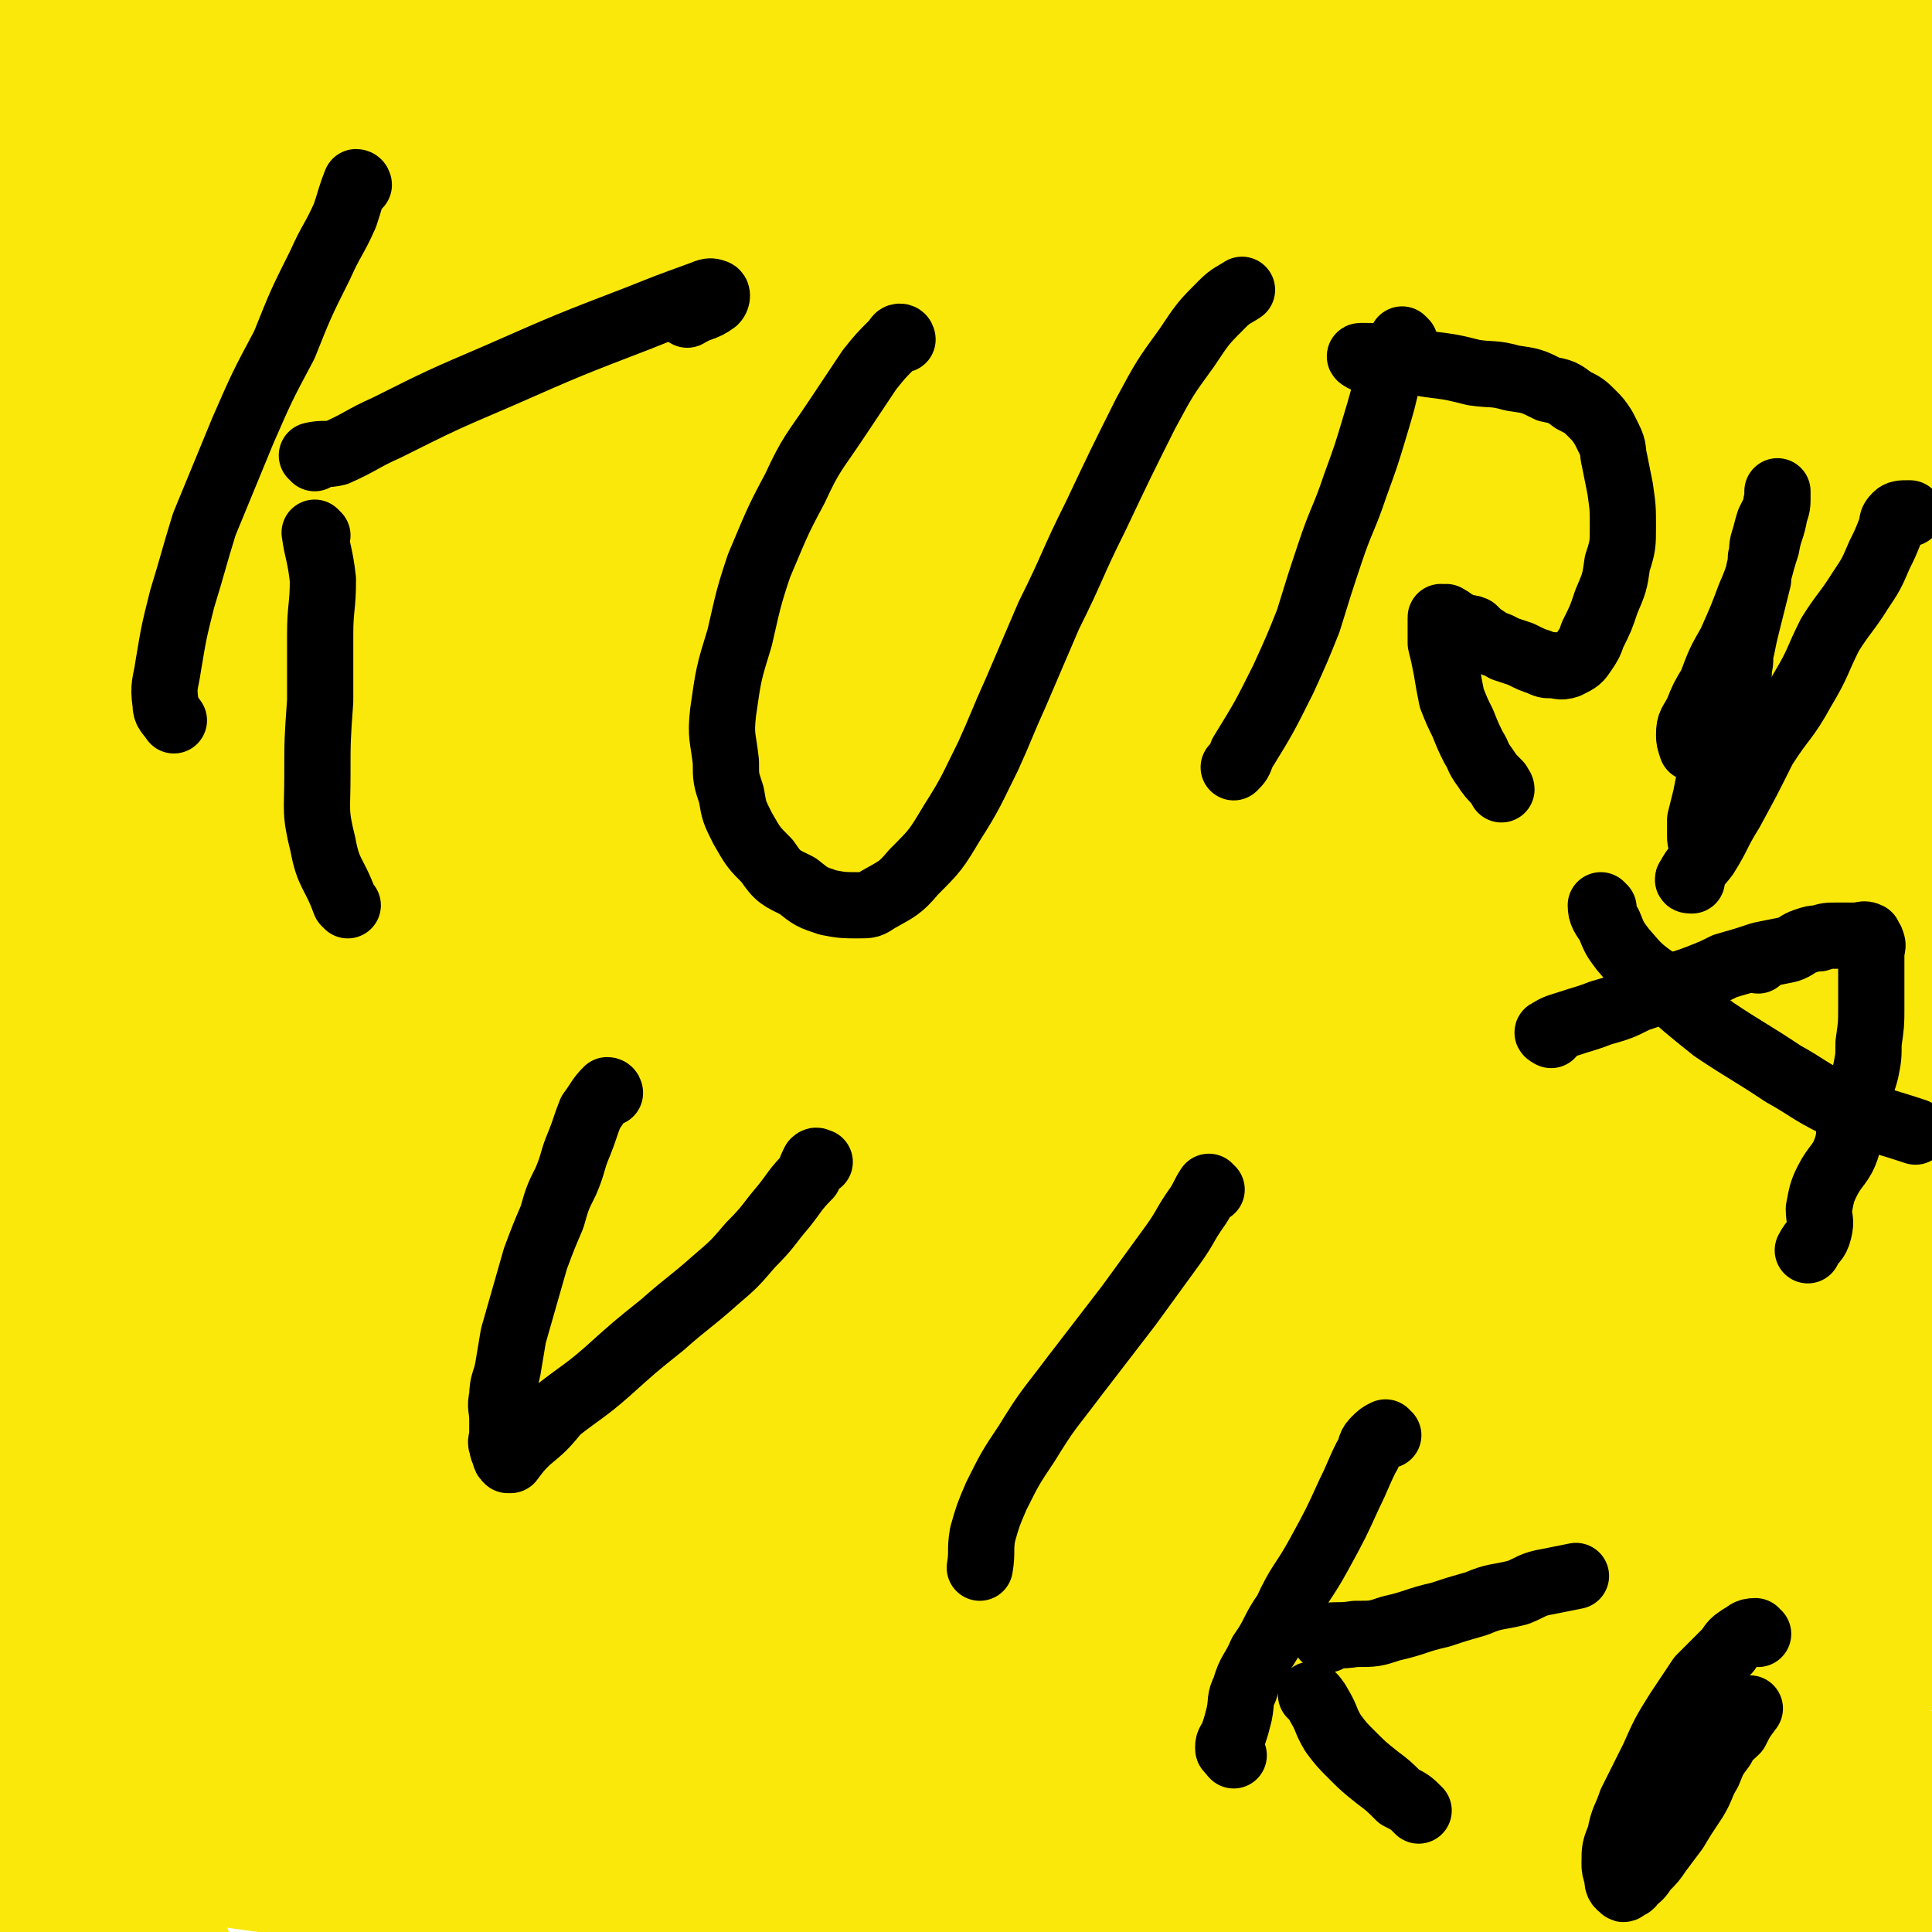 <svg viewBox='0 0 700 700' version='1.1' xmlns='http://www.w3.org/2000/svg' xmlns:xlink='http://www.w3.org/1999/xlink'><g fill='none' stroke='#FAE80B' stroke-width='80' stroke-linecap='round' stroke-linejoin='round'><path d='M67,595c0,0 -1,-1 -1,-1 18,-4 19,-5 38,-6 42,-4 42,-3 85,-3 59,0 59,2 117,4 71,2 71,3 143,4 60,1 60,1 120,0 41,0 41,1 82,-2 15,-1 16,-2 29,-6 2,-1 2,-4 0,-4 -29,-6 -31,-6 -62,-9 -75,-9 -75,-11 -150,-16 -75,-5 -75,-5 -151,-5 -76,1 -76,1 -152,7 -55,4 -55,6 -109,14 -15,2 -16,2 -30,7 -1,1 -3,3 -1,3 10,1 13,-1 25,-2 67,-5 67,-5 133,-9 74,-4 74,-4 147,-8 82,-4 82,-3 163,-7 57,-3 57,-3 114,-7 29,-2 29,-2 59,-4 5,-1 11,-1 9,-2 -7,-1 -13,0 -27,-1 -60,-3 -60,-6 -121,-6 -71,-1 -71,-1 -142,4 -87,7 -87,7 -174,19 -58,9 -59,8 -116,23 -22,5 -22,8 -42,18 -3,1 -5,5 -3,5 14,2 17,1 35,1 75,-3 75,-3 150,-9 100,-8 100,-10 199,-21 87,-10 88,-4 174,-21 51,-10 51,-16 100,-34 1,0 1,-1 0,-1 -88,-8 -88,-10 -177,-14 -98,-4 -99,-8 -197,-2 -173,10 -186,15 -346,35 -7,1 6,7 13,6 168,-16 168,-21 336,-39 108,-12 108,-11 216,-19 78,-6 78,-5 155,-9 '/><path d='M64,470c0,0 -1,-1 -1,-1 1,-1 2,-1 4,-2 10,-1 10,-1 20,-1 13,-1 13,-1 26,-1 13,-1 13,-1 27,-1 20,-1 20,-1 39,-2 39,-2 39,-2 78,-5 60,-5 60,-5 120,-10 73,-6 73,-6 145,-11 74,-5 74,-8 148,-9 23,0 23,3 46,6 '/><path d='M55,478c0,0 -1,-1 -1,-1 81,-4 82,-4 164,-8 90,-5 90,-5 180,-10 98,-5 98,-8 195,-9 61,-1 61,3 122,6 '/><path d='M5,453c0,0 -1,-1 -1,-1 29,-2 31,-1 61,-3 43,-1 43,0 86,-3 39,-3 40,-1 78,-8 44,-7 44,-8 87,-20 46,-14 45,-18 90,-33 48,-15 48,-15 97,-27 50,-13 50,-12 101,-23 '/><path d='M5,487c0,0 -1,-1 -1,-1 20,-4 21,-3 42,-8 38,-11 37,-13 75,-24 54,-16 55,-15 109,-30 56,-16 55,-18 111,-31 63,-15 64,-14 128,-25 63,-11 63,-12 126,-19 44,-4 44,-2 88,-3 6,0 6,0 12,1 '/><path d='M63,379c0,0 -1,-1 -1,-1 19,-1 20,1 39,-1 49,-2 49,-3 98,-7 69,-5 69,-7 138,-11 72,-3 72,-3 144,-4 65,-1 65,-1 129,1 41,1 41,2 82,5 1,0 1,0 1,0 '/><path d='M3,337c0,0 0,-1 -1,-1 0,3 0,4 1,9 1,6 1,6 3,12 2,4 2,4 5,8 3,4 3,5 6,8 2,2 3,1 6,2 8,0 8,0 17,0 19,-2 18,-3 37,-6 28,-4 28,-4 55,-9 32,-6 32,-8 64,-14 36,-6 36,-6 73,-11 39,-6 39,-5 79,-9 41,-4 41,-4 81,-7 37,-2 37,-3 74,-4 31,-1 31,0 62,0 4,0 4,0 7,1 '/><path d='M1,420c0,0 -1,-1 -1,-1 20,-10 21,-11 42,-20 37,-14 37,-15 75,-26 47,-13 47,-13 95,-23 53,-12 53,-13 107,-20 56,-9 56,-8 113,-12 54,-4 54,-3 108,-5 53,-1 53,-2 106,-1 23,0 23,2 47,4 '/><path d='M31,266c0,0 -1,-1 -1,-1 9,4 9,6 19,9 10,4 10,5 21,6 21,2 21,2 42,0 30,-4 30,-5 61,-12 37,-8 37,-11 75,-19 46,-11 46,-11 94,-19 53,-8 53,-7 107,-14 50,-6 50,-6 100,-11 43,-5 43,-7 86,-10 31,-2 31,0 62,-1 '/><path d='M3,363c0,0 -1,-1 -1,-1 22,-8 23,-8 45,-15 44,-13 43,-14 87,-24 47,-11 47,-11 95,-18 43,-7 43,-5 87,-10 '/><path d='M167,29c0,0 0,-1 -1,-1 -3,2 -5,2 -7,5 -13,16 -13,16 -23,34 -16,24 -16,24 -29,49 -16,29 -15,30 -29,60 -12,28 -12,28 -24,56 -11,28 -13,27 -22,55 -8,20 -7,20 -12,41 -3,12 -5,13 -4,24 0,4 3,5 6,6 1,1 1,0 1,-1 2,-6 1,-7 3,-12 18,-37 23,-35 37,-73 9,-26 5,-27 8,-54 3,-24 1,-24 2,-48 0,-13 0,-13 -1,-26 0,-15 0,-15 -1,-30 -2,-15 -3,-15 -5,-29 -2,-13 -2,-13 -4,-25 -1,-10 -1,-10 -2,-19 0,-6 0,-6 0,-12 0,-2 -1,-3 0,-5 0,0 1,1 1,1 0,1 -1,1 -1,2 -1,6 0,6 -1,12 -3,16 -4,16 -7,33 -3,20 -1,21 -5,41 -3,23 -4,23 -8,46 -4,21 -4,21 -7,41 -2,15 -2,15 -3,31 -1,10 0,10 0,20 0,3 -1,4 0,6 0,1 2,1 2,1 1,-1 0,-2 0,-4 0,-7 -1,-7 0,-14 1,-17 3,-17 3,-35 1,-21 0,-21 0,-43 0,-23 1,-23 -1,-45 -2,-21 -4,-21 -7,-42 -3,-17 -2,-18 -5,-35 -3,-14 -3,-14 -6,-28 -2,-8 -2,-7 -4,-15 0,-4 0,-7 0,-7 0,0 0,3 0,5 0,6 0,6 0,11 0,16 0,16 0,32 0,25 0,25 0,50 0,26 0,26 0,53 0,27 1,27 2,55 0,22 0,22 1,45 2,18 1,18 4,37 2,11 3,11 7,22 1,3 1,3 3,6 0,1 2,1 2,0 1,-4 0,-5 1,-10 2,-15 3,-15 4,-30 1,-26 1,-26 0,-51 -1,-28 -1,-28 -3,-55 -3,-27 -5,-26 -7,-53 -2,-27 0,-27 -2,-54 -1,-20 -4,-20 -5,-41 0,-16 1,-16 3,-32 2,-9 0,-11 4,-19 2,-4 4,-4 8,-5 3,-1 3,-1 6,1 9,5 10,5 17,13 15,18 16,18 28,39 15,28 15,28 27,58 11,28 12,28 20,57 7,27 6,28 9,55 3,25 3,25 3,49 -1,19 -1,19 -5,37 -1,9 -2,9 -5,18 -1,2 -2,4 -3,4 -1,0 0,-3 -1,-5 0,-10 -1,-11 0,-21 2,-32 4,-31 7,-63 3,-31 2,-32 5,-63 2,-29 2,-29 5,-59 2,-24 1,-25 3,-49 2,-15 2,-15 4,-30 1,-7 1,-9 3,-13 0,-1 2,1 2,3 0,1 -1,1 -1,2 -2,10 -1,10 -2,20 -5,27 -5,27 -11,54 -8,33 -9,33 -17,67 -6,27 -6,27 -13,54 -5,24 -6,24 -11,48 -3,18 -2,18 -5,35 -1,6 -2,6 -2,12 -1,1 1,2 1,2 1,-1 0,-2 0,-5 1,-11 -1,-11 2,-22 6,-29 8,-28 15,-57 6,-27 6,-27 11,-55 4,-28 4,-28 7,-56 2,-24 1,-24 3,-48 2,-19 2,-19 5,-37 1,-7 2,-8 5,-13 0,-1 2,0 2,1 0,3 0,3 0,6 -1,24 0,24 -1,47 -2,42 -4,42 -5,83 -2,39 -1,39 -1,78 0,25 1,25 0,51 0,8 -1,8 -3,15 0,1 -1,1 -1,0 2,-21 1,-21 4,-43 11,-71 13,-71 23,-143 9,-59 6,-60 17,-119 7,-36 7,-37 18,-70 2,-4 8,-7 8,-4 -1,12 -7,16 -9,33 -11,89 -12,89 -18,179 -4,70 -4,70 -3,139 0,46 0,46 4,91 2,17 2,18 7,33 1,2 4,2 5,0 5,-10 4,-12 7,-25 14,-77 15,-77 26,-154 10,-72 9,-72 16,-144 5,-53 0,-53 8,-106 3,-21 6,-22 12,-42 1,0 1,1 1,2 -1,5 -2,5 -3,11 -10,48 -11,48 -20,97 -9,55 -8,55 -16,111 -6,45 -6,45 -12,91 -3,25 -1,25 -4,50 -1,4 -2,7 -3,8 -1,0 0,-4 0,-7 2,-55 3,-55 5,-110 3,-71 5,-71 5,-142 0,-69 -2,-69 -5,-139 '/><path d='M272,209c0,0 -1,0 -1,-1 0,-5 0,-5 1,-10 1,-14 2,-14 4,-29 6,-33 5,-33 12,-66 8,-39 9,-38 17,-77 8,-37 4,-38 16,-73 10,-32 13,-31 26,-61 '/><path d='M317,277c0,0 -1,0 -1,-1 7,-20 9,-20 16,-41 11,-37 10,-37 20,-75 11,-43 11,-43 21,-87 11,-45 10,-45 22,-90 14,-50 15,-50 30,-100 '/><path d='M348,307c0,0 -1,0 -1,-1 0,-4 1,-5 2,-9 6,-44 5,-45 11,-89 9,-55 10,-55 18,-111 7,-54 7,-55 14,-109 5,-38 5,-38 10,-76 '/><path d='M365,367c0,0 -1,0 -1,-1 5,-15 7,-14 12,-30 9,-26 8,-27 16,-54 9,-33 9,-33 18,-67 10,-38 10,-38 19,-76 11,-42 11,-42 22,-84 9,-36 8,-36 18,-72 10,-37 5,-40 22,-73 8,-15 15,-11 29,-22 '/><path d='M459,187c0,0 -1,-1 -1,-1 0,2 0,3 0,5 1,4 0,4 0,9 1,3 0,3 1,6 1,2 2,2 3,3 1,0 1,0 1,-1 2,-8 2,-8 3,-17 3,-35 5,-35 7,-71 3,-43 2,-43 3,-85 1,-41 -2,-41 1,-82 2,-43 4,-43 8,-87 '/><path d='M425,397c0,0 -1,0 -1,-1 0,-3 0,-4 0,-7 4,-22 3,-23 8,-44 8,-34 9,-34 18,-68 9,-33 9,-33 18,-66 10,-33 8,-33 19,-66 12,-39 13,-39 27,-77 12,-34 13,-34 26,-69 10,-29 8,-30 22,-58 13,-26 13,-30 31,-50 3,-3 5,3 11,3 4,0 3,-1 7,-2 0,0 0,0 1,0 '/><path d='M549,335c0,0 -1,0 -1,-1 -1,-8 -2,-8 -1,-16 3,-23 3,-23 7,-45 6,-33 6,-33 14,-66 9,-37 10,-37 19,-74 9,-39 9,-39 18,-78 7,-33 6,-33 14,-67 8,-34 2,-37 17,-68 10,-18 16,-15 32,-30 '/><path d='M565,292c0,0 -1,0 -1,-1 0,-5 1,-6 2,-11 11,-47 12,-47 23,-93 11,-51 12,-51 22,-102 11,-51 6,-52 20,-102 12,-45 16,-44 32,-89 0,0 0,0 0,0 '/><path d='M504,263c0,0 -1,0 -1,-1 1,-7 1,-7 4,-14 8,-23 10,-22 19,-44 10,-24 9,-24 19,-48 13,-29 14,-29 28,-59 13,-28 13,-28 25,-57 12,-29 11,-29 24,-58 9,-22 8,-23 20,-43 15,-24 15,-26 35,-45 4,-5 6,-1 12,-2 '/><path d='M542,234c0,0 -1,-1 -1,-1 -4,9 -4,10 -8,19 -2,4 -2,4 -3,8 -1,1 -1,2 -1,2 0,0 0,-1 0,-3 8,-22 8,-22 17,-44 13,-31 13,-31 27,-62 12,-29 13,-28 25,-57 13,-30 12,-30 25,-59 10,-23 11,-23 21,-46 8,-18 6,-19 15,-37 7,-16 5,-18 17,-32 13,-17 16,-14 33,-29 1,-1 0,-1 1,-2 '/><path d='M580,313c0,0 -2,0 -1,-1 6,-18 8,-18 15,-37 12,-34 12,-33 23,-68 9,-29 7,-29 16,-58 8,-30 11,-29 18,-59 6,-26 4,-27 8,-53 4,-22 4,-22 10,-45 4,-18 4,-18 10,-35 3,-11 4,-10 8,-21 2,-7 2,-10 5,-15 0,-1 1,1 1,3 2,23 3,23 2,46 -2,43 -3,43 -7,86 -4,37 -4,37 -10,74 -4,25 -5,25 -11,51 -4,17 -7,17 -9,34 -2,10 0,10 1,21 0,2 0,4 0,4 0,1 0,-2 0,-4 2,-11 3,-11 5,-22 6,-28 6,-28 10,-56 5,-33 5,-33 9,-66 3,-35 3,-35 5,-70 2,-33 1,-33 4,-67 3,-35 4,-35 8,-70 '/><path d='M677,343c-1,0 -1,0 -1,-1 -1,-3 -2,-3 -2,-5 -3,-18 -4,-18 -5,-35 -1,-33 0,-33 2,-65 2,-42 2,-42 7,-83 5,-48 6,-48 12,-95 6,-50 6,-50 11,-100 6,-51 6,-51 11,-103 '/><path d='M9,652c0,0 -1,-1 -1,-1 17,0 18,0 35,2 23,2 23,3 46,6 22,3 22,3 43,6 21,3 21,4 42,6 15,1 15,0 30,-1 11,0 11,0 21,-1 9,0 9,0 18,-1 9,0 9,0 17,-1 '/><path d='M27,614c0,0 0,-1 -1,-1 0,1 -1,2 -1,3 -1,5 -2,6 -2,11 -1,6 0,6 0,12 0,8 -1,8 0,16 1,10 0,11 3,21 5,13 7,12 13,25 7,13 6,14 14,27 4,7 5,6 10,13 '/><path d='M35,628c0,0 0,-2 -1,-1 -1,2 -1,3 -2,6 -3,9 -3,9 -5,17 -4,16 -3,16 -7,32 -6,23 -8,23 -12,46 -3,19 -1,19 -2,38 '/><path d='M267,582c0,0 -1,-2 -1,-1 0,2 0,3 0,6 -5,24 -6,24 -11,48 -9,41 -12,41 -17,83 -5,38 -2,38 -4,76 0,1 0,1 0,1 '/><path d='M402,558c0,0 -1,-1 -1,-1 -1,1 -1,2 -2,4 -7,18 -7,18 -14,36 -14,39 -17,39 -29,78 -17,53 -19,53 -30,107 -9,52 -5,52 -10,105 0,3 0,3 0,6 '/><path d='M333,611c0,0 -1,-2 -1,-1 -3,4 -3,5 -6,10 -10,19 -11,18 -20,38 -12,29 -15,29 -23,59 -7,31 -4,32 -8,64 '/><path d='M271,654c0,0 -1,-1 -1,-1 5,4 5,8 13,10 18,7 19,6 39,8 31,1 31,1 62,-2 39,-3 39,-4 78,-9 38,-5 37,-6 75,-10 32,-4 32,-3 64,-4 24,-1 24,0 48,1 2,0 2,0 5,0 '/><path d='M214,663c0,0 -1,-1 -1,-1 11,-3 12,-4 24,-5 35,-3 35,-2 70,-3 40,0 40,0 79,1 47,1 47,1 93,3 39,2 39,2 78,4 37,2 37,1 74,5 20,2 20,4 41,7 14,2 14,2 27,3 3,0 3,-1 6,-1 '/><path d='M398,676c0,0 -2,-1 -1,-1 2,0 3,0 5,0 10,1 10,1 21,1 18,1 18,1 36,2 21,1 21,2 41,2 29,1 29,1 59,0 30,0 30,-1 61,-2 23,-1 23,-1 46,-2 '/><path d='M440,675c0,0 -1,0 -1,-1 0,-1 -1,-2 0,-3 3,-2 3,-2 6,-3 14,-3 14,-4 28,-5 31,-3 31,-3 63,-3 42,0 42,-1 84,2 26,1 26,4 53,8 '/><path d='M584,665c0,0 -2,-1 -1,-1 6,-1 7,0 14,-1 19,-1 19,-2 38,-4 19,-3 19,-3 37,-6 2,0 2,0 4,-1 '/><path d='M556,637c0,0 -2,-1 -1,-1 17,-3 18,-3 37,-5 27,-3 28,-2 55,-5 5,0 5,0 10,-1 '/><path d='M647,681c-1,0 -1,-1 -1,-1 '/></g>
<g fill='none' stroke='#000000' stroke-width='24' stroke-linecap='round' stroke-linejoin='round'><path d='M130,67c0,0 0,-1 -1,-1 -2,5 -2,6 -4,12 -4,9 -5,9 -9,18 -7,14 -7,14 -13,29 -8,15 -8,15 -15,31 -7,17 -7,17 -14,34 -4,13 -4,14 -8,27 -3,12 -3,12 -5,24 -1,7 -2,7 -1,14 0,3 1,3 3,6 '/><path d='M114,166c0,0 -1,-1 -1,-1 4,-1 5,0 9,-1 9,-4 9,-5 18,-9 20,-10 20,-10 41,-19 25,-11 25,-11 51,-21 10,-4 10,-4 21,-8 3,-1 4,-2 6,-1 1,0 1,2 0,3 -4,3 -5,2 -10,5 0,0 0,0 0,0 '/><path d='M115,194c0,0 -1,-1 -1,-1 1,7 2,8 3,17 0,10 -1,10 -1,20 0,12 0,12 0,24 -1,14 -1,14 -1,27 0,13 -1,13 2,25 2,11 4,10 8,21 0,0 0,0 1,1 '/><path d='M327,123c0,0 0,-1 -1,-1 -1,0 -1,1 -2,2 -5,5 -5,5 -9,10 -6,9 -6,9 -12,18 -8,12 -9,12 -15,25 -7,13 -7,14 -13,28 -4,12 -4,13 -7,26 -4,13 -4,13 -6,27 -1,9 0,9 1,18 0,6 0,6 2,12 1,6 1,6 4,12 4,7 4,7 9,12 4,6 5,6 11,9 5,4 5,4 11,6 5,1 6,1 11,1 4,0 4,0 7,-2 7,-4 8,-4 13,-10 8,-8 8,-8 14,-18 7,-11 7,-12 13,-24 5,-11 5,-12 10,-23 6,-14 6,-14 12,-28 9,-18 8,-18 17,-36 9,-19 9,-19 18,-37 7,-13 7,-13 15,-24 6,-9 6,-9 13,-16 3,-3 4,-3 7,-5 '/><path d='M509,124c0,0 -1,-1 -1,-1 -3,6 -3,7 -5,13 -2,9 -2,9 -5,19 -3,10 -3,10 -7,21 -4,12 -5,12 -9,24 -4,12 -4,12 -8,25 -4,10 -4,10 -9,21 -7,14 -7,14 -15,27 -1,3 -1,3 -3,5 '/><path d='M494,130c0,0 -2,-1 -1,-1 5,0 6,0 12,1 6,0 6,1 13,2 8,1 8,1 16,3 7,1 7,0 14,2 7,1 7,1 13,4 5,1 5,1 9,4 4,2 4,2 7,5 2,2 2,2 4,5 1,2 1,2 2,4 2,4 1,4 2,8 1,5 1,5 2,10 1,7 1,7 1,14 0,6 0,7 -2,13 -1,7 -1,7 -4,14 -2,6 -2,6 -5,12 -1,3 -1,3 -3,6 -2,3 -2,3 -6,5 -3,1 -3,0 -6,0 -2,0 -2,0 -4,-1 -3,-1 -3,-1 -7,-3 -3,-1 -3,-1 -6,-2 -3,-2 -3,-1 -6,-3 -3,-2 -3,-2 -5,-4 -2,-1 -3,0 -5,-1 -1,-1 -1,-1 -3,-2 -1,-1 -1,-1 -2,-1 0,-1 0,0 -1,0 -1,0 -1,-1 -1,0 0,1 0,1 0,3 0,3 0,3 0,6 1,4 1,4 2,9 1,6 1,6 2,11 2,5 2,5 4,9 2,5 2,5 4,9 2,3 1,3 4,7 2,3 2,3 5,6 0,1 1,1 1,2 '/><path d='M618,307c-1,0 -1,0 -1,-1 -1,-1 -1,-2 -1,-3 0,-3 0,-3 0,-6 1,-4 1,-4 2,-8 1,-5 1,-5 2,-10 1,-5 1,-5 3,-10 0,-3 0,-4 1,-7 2,-5 2,-4 3,-9 1,-2 1,-2 2,-5 1,-3 1,-3 1,-6 1,-3 0,-4 1,-7 1,-5 1,-5 2,-9 1,-4 1,-4 2,-8 1,-4 1,-4 2,-8 0,-4 1,-4 1,-8 1,-3 0,-3 1,-6 1,-3 1,-4 2,-7 1,-2 1,-2 2,-4 1,-2 0,-2 1,-4 0,-1 0,-1 0,-2 0,0 0,-1 0,-1 0,0 0,1 0,2 0,3 0,3 -1,6 -1,6 -2,6 -3,12 -3,9 -2,9 -6,18 -3,8 -3,8 -7,17 -4,7 -4,7 -7,15 -3,5 -3,5 -5,10 -2,4 -3,4 -3,8 0,2 0,2 1,5 0,0 0,0 0,0 '/><path d='M613,319c-1,0 -2,0 -1,-1 2,-4 3,-4 6,-8 5,-8 4,-8 9,-16 6,-11 6,-11 12,-23 7,-11 8,-10 14,-21 6,-10 5,-10 10,-20 5,-8 6,-8 11,-16 4,-6 4,-6 7,-13 2,-4 2,-4 4,-9 1,-3 0,-3 2,-5 1,-1 2,-1 4,-1 0,0 0,0 1,0 '/><path d='M637,348c-1,0 -1,-1 -1,-1 '/><path d='M562,375c0,0 -2,-1 -1,-1 3,-2 4,-2 7,-3 6,-2 7,-2 12,-4 7,-2 7,-2 13,-5 6,-2 6,-2 11,-4 6,-2 7,-2 12,-4 5,-2 5,-2 9,-4 7,-2 7,-2 13,-4 5,-1 5,-1 10,-2 3,-1 3,-2 6,-3 3,-1 3,-1 5,-1 3,-1 3,-1 7,-1 3,0 3,0 6,0 3,0 3,-1 5,0 0,0 -1,0 -1,1 0,0 2,0 2,1 1,2 0,2 0,5 0,4 0,4 0,8 0,5 0,5 0,11 0,6 0,6 -1,13 0,5 0,5 -1,10 -2,8 -4,8 -5,15 -2,6 0,7 -2,13 -2,6 -4,6 -7,12 -2,4 -2,5 -3,10 0,4 1,4 0,8 -1,4 -2,3 -4,7 '/><path d='M581,329c0,0 -1,-1 -1,-1 0,3 1,4 3,7 2,5 2,5 5,9 6,7 6,7 13,12 10,9 10,9 20,17 12,8 13,8 25,16 9,5 9,6 19,11 14,6 14,5 29,10 '/><path d='M221,396c0,0 0,-1 -1,-1 -3,3 -3,4 -6,8 -2,5 -2,6 -4,11 -3,7 -2,7 -5,14 -3,6 -3,6 -5,13 -3,7 -3,7 -6,15 -2,7 -2,7 -4,14 -2,7 -2,7 -4,14 -1,6 -1,6 -2,12 -1,5 -2,5 -2,10 -1,4 0,4 0,8 0,3 0,3 0,6 0,2 -1,2 0,4 0,1 0,1 1,3 0,1 0,1 1,2 0,0 1,0 1,0 3,-4 3,-4 6,-7 6,-5 6,-5 11,-11 9,-7 10,-7 18,-14 10,-9 10,-9 20,-17 9,-8 10,-8 19,-16 7,-6 7,-6 13,-13 7,-7 6,-7 12,-14 4,-5 4,-6 9,-11 1,-3 1,-3 2,-5 1,-1 1,0 2,0 '/><path d='M439,431c0,0 -1,-1 -1,-1 -2,3 -2,4 -4,7 -5,7 -4,7 -9,14 -8,11 -8,11 -16,22 -10,13 -10,13 -20,26 -9,12 -9,11 -17,24 -6,9 -6,9 -11,19 -3,7 -3,7 -5,14 -1,6 0,6 -1,12 '/><path d='M503,520c0,0 -1,-1 -1,-1 -2,1 -2,1 -4,3 -2,2 -1,3 -3,6 -3,6 -3,7 -6,13 -5,11 -5,11 -11,22 -6,11 -7,10 -12,21 -5,7 -4,8 -9,15 -3,7 -4,6 -6,13 -2,4 -1,4 -2,9 -1,4 -1,4 -2,7 -1,3 -2,3 -2,5 0,1 0,1 1,1 0,1 0,1 1,2 '/><path d='M481,594c0,0 -2,-1 -1,-1 4,-1 5,0 11,-1 7,0 7,0 13,-2 9,-2 9,-3 18,-5 6,-2 6,-2 13,-4 7,-3 7,-2 15,-4 5,-2 5,-3 11,-4 5,-1 5,-1 10,-2 '/><path d='M476,615c0,0 -1,-1 -1,-1 1,1 2,2 3,4 3,5 2,5 5,10 3,4 3,4 7,8 4,4 4,4 9,8 4,3 4,3 8,7 4,2 4,2 7,5 '/><path d='M637,592c-1,0 -1,-1 -1,-1 -3,0 -3,1 -5,2 -3,2 -3,2 -5,5 -5,5 -5,5 -10,10 -4,6 -4,6 -8,12 -5,8 -5,8 -9,17 -4,8 -4,8 -8,16 -2,6 -3,6 -4,12 -2,5 -2,5 -2,10 0,2 0,2 1,5 0,2 0,3 2,4 0,1 1,0 2,-1 1,0 1,0 1,-1 3,-2 3,-2 5,-5 3,-3 3,-3 5,-6 3,-4 3,-4 6,-8 3,-5 3,-5 7,-11 3,-5 2,-5 5,-10 2,-5 2,-5 5,-9 2,-4 2,-3 5,-6 2,-4 2,-4 5,-8 '/></g>
</svg>
